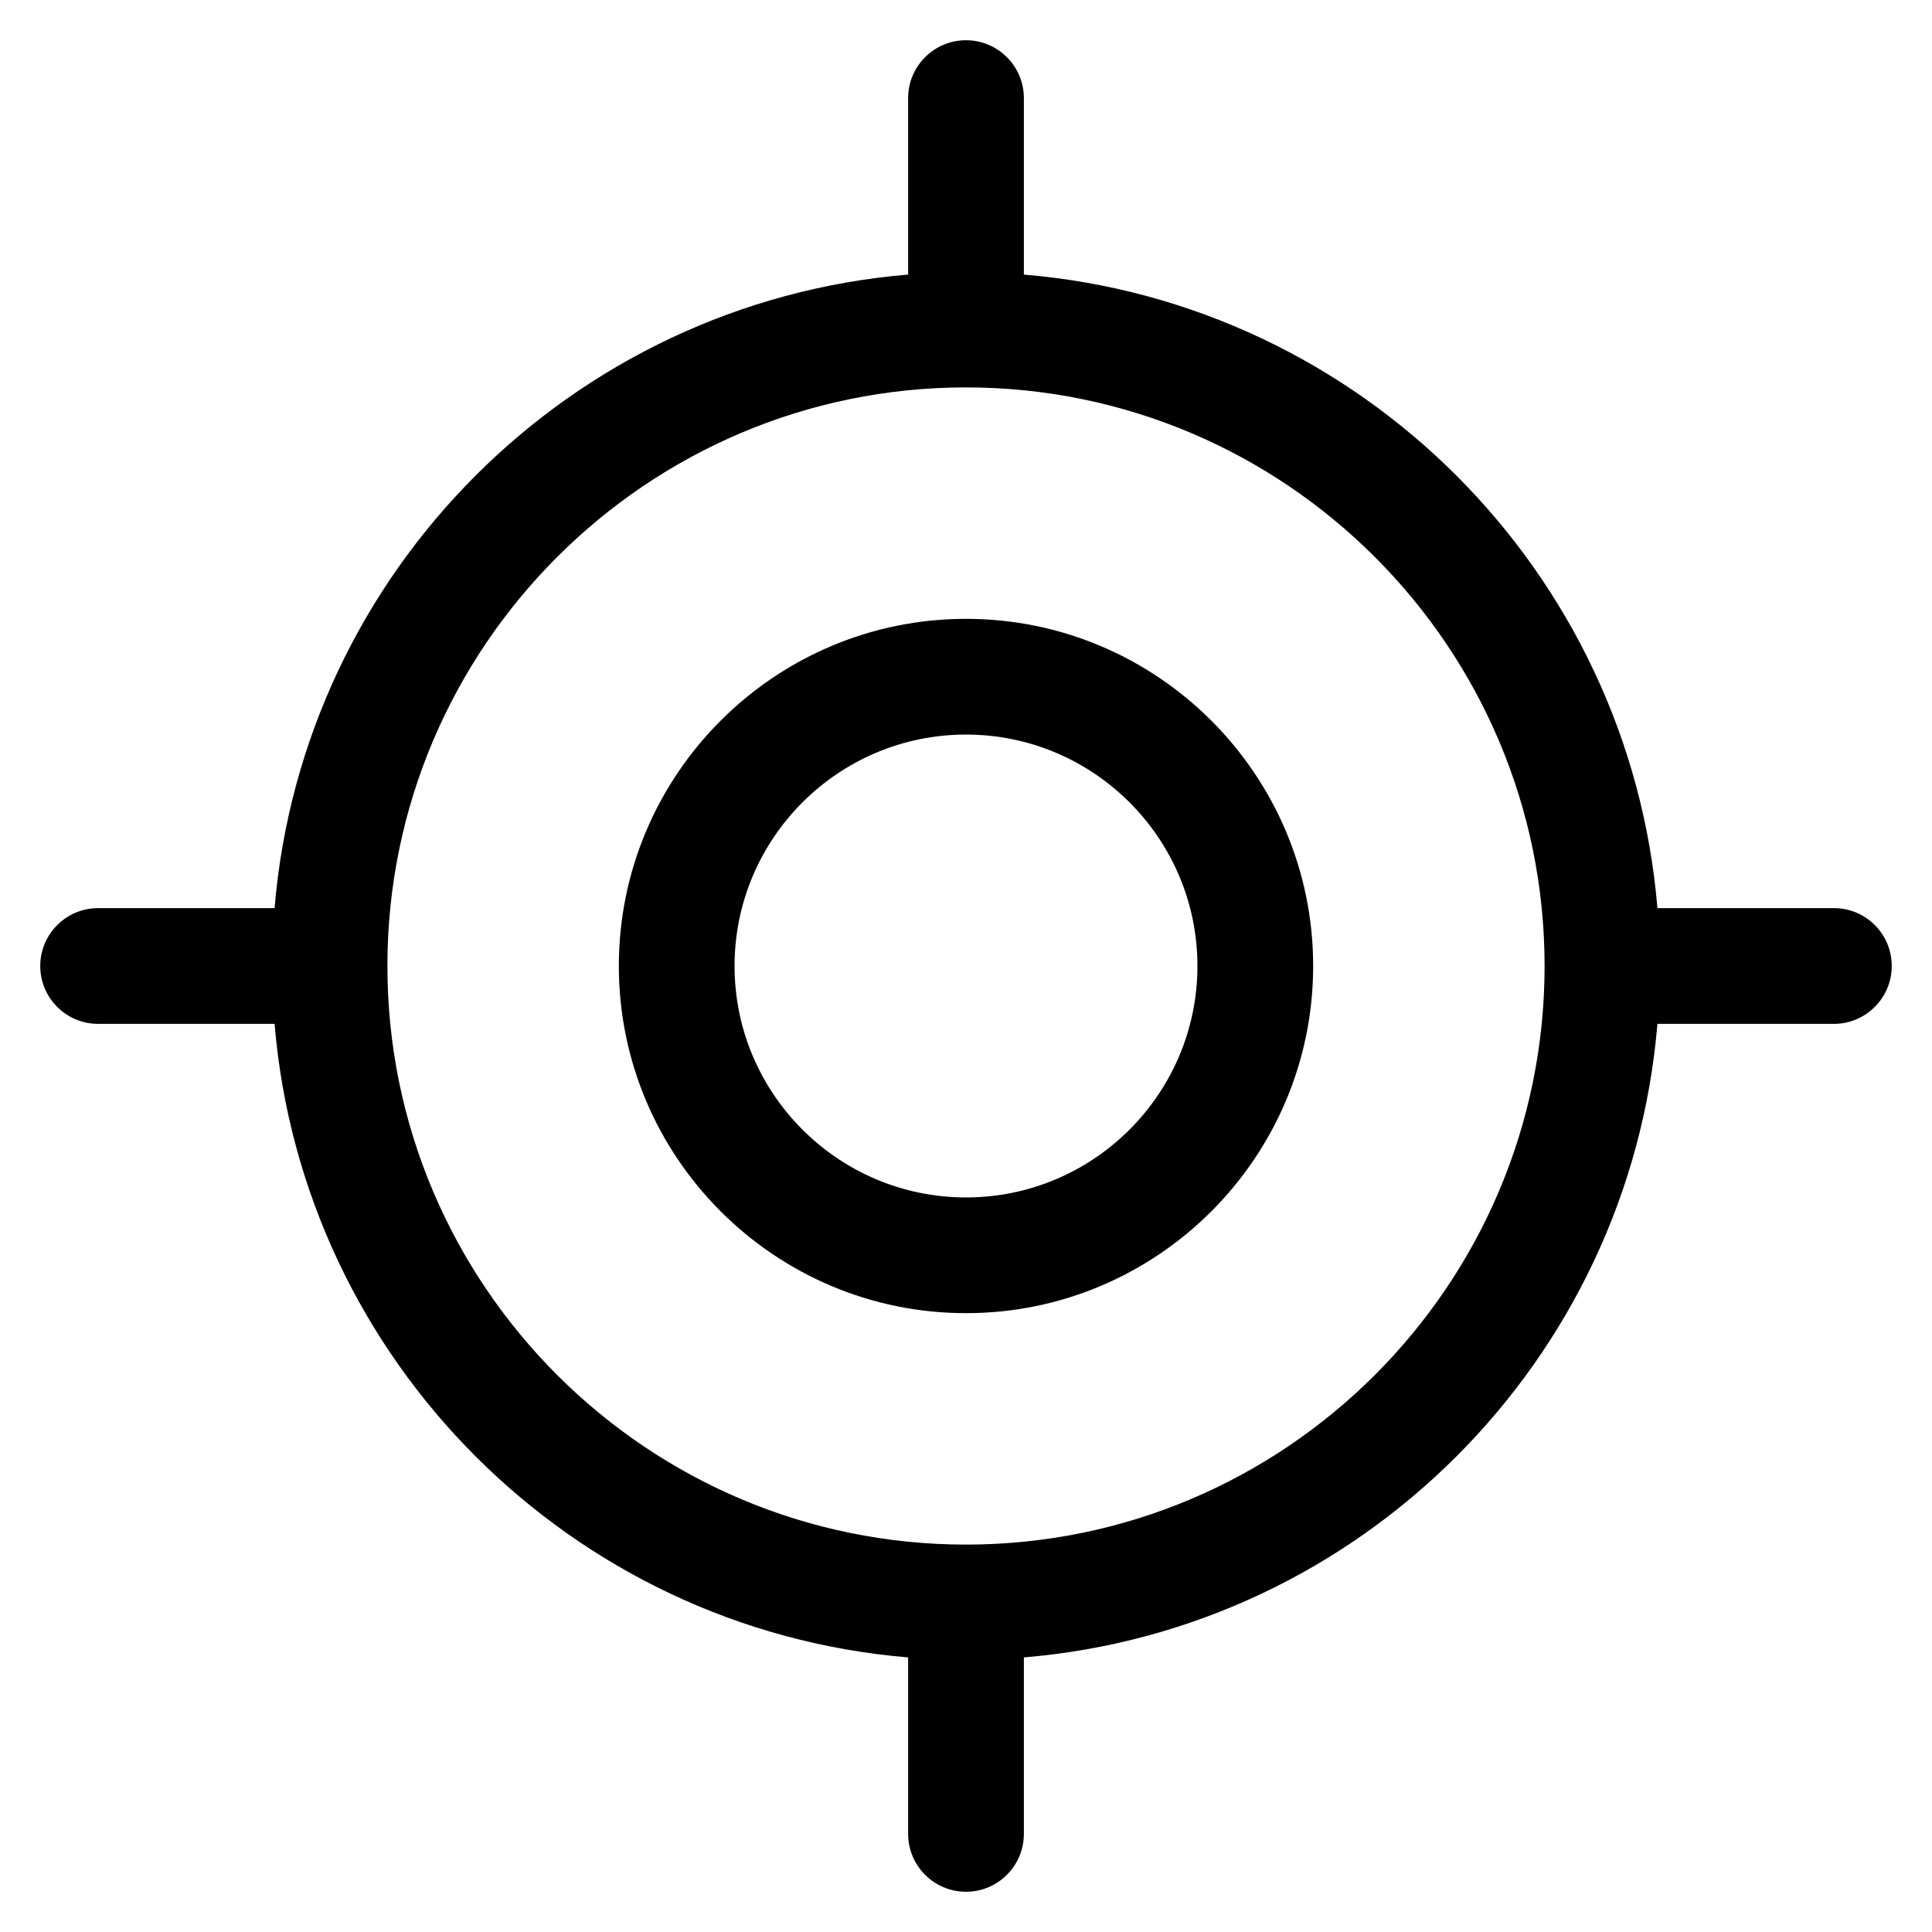 <svg width="48" height="48" viewBox="0 0 48 48" fill="none" xmlns="http://www.w3.org/2000/svg">
<path d="M24 32.625C19.245 32.625 15.375 28.755 15.375 24C15.375 19.245 19.245 15.375 24 15.375C28.755 15.375 32.625 19.245 32.625 24C32.625 28.755 28.755 32.625 24 32.625ZM24 18.25C20.829 18.25 18.25 20.829 18.25 24C18.25 27.171 20.829 29.75 24 29.75C27.171 29.75 29.75 27.171 29.75 24C29.75 20.829 27.171 18.25 24 18.25Z" fill="black"/>
<path d="M45.562 25.438H41.178C40.482 33.804 33.804 40.482 25.438 41.178V45.562C25.438 46.356 24.794 47 24 47C23.206 47 22.562 46.356 22.562 45.562V41.178C14.196 40.482 7.518 33.801 6.822 25.438H2.438C1.644 25.438 1 24.794 1 24C1 23.206 1.644 22.562 2.438 22.562H6.822C7.518 14.196 14.196 7.518 22.562 6.822V2.438C22.562 1.644 23.206 1 24 1C24.794 1 25.438 1.644 25.438 2.438V6.822C33.804 7.518 40.482 14.196 41.178 22.562H45.562C46.356 22.562 47 23.204 47 24C47 24.791 46.356 25.438 45.562 25.438ZM24 9.625C16.074 9.625 9.625 16.074 9.625 24C9.625 31.926 16.074 38.375 24 38.375C31.926 38.375 38.375 31.926 38.375 24C38.375 16.074 31.926 9.625 24 9.625Z" fill="black"/>
</svg>

